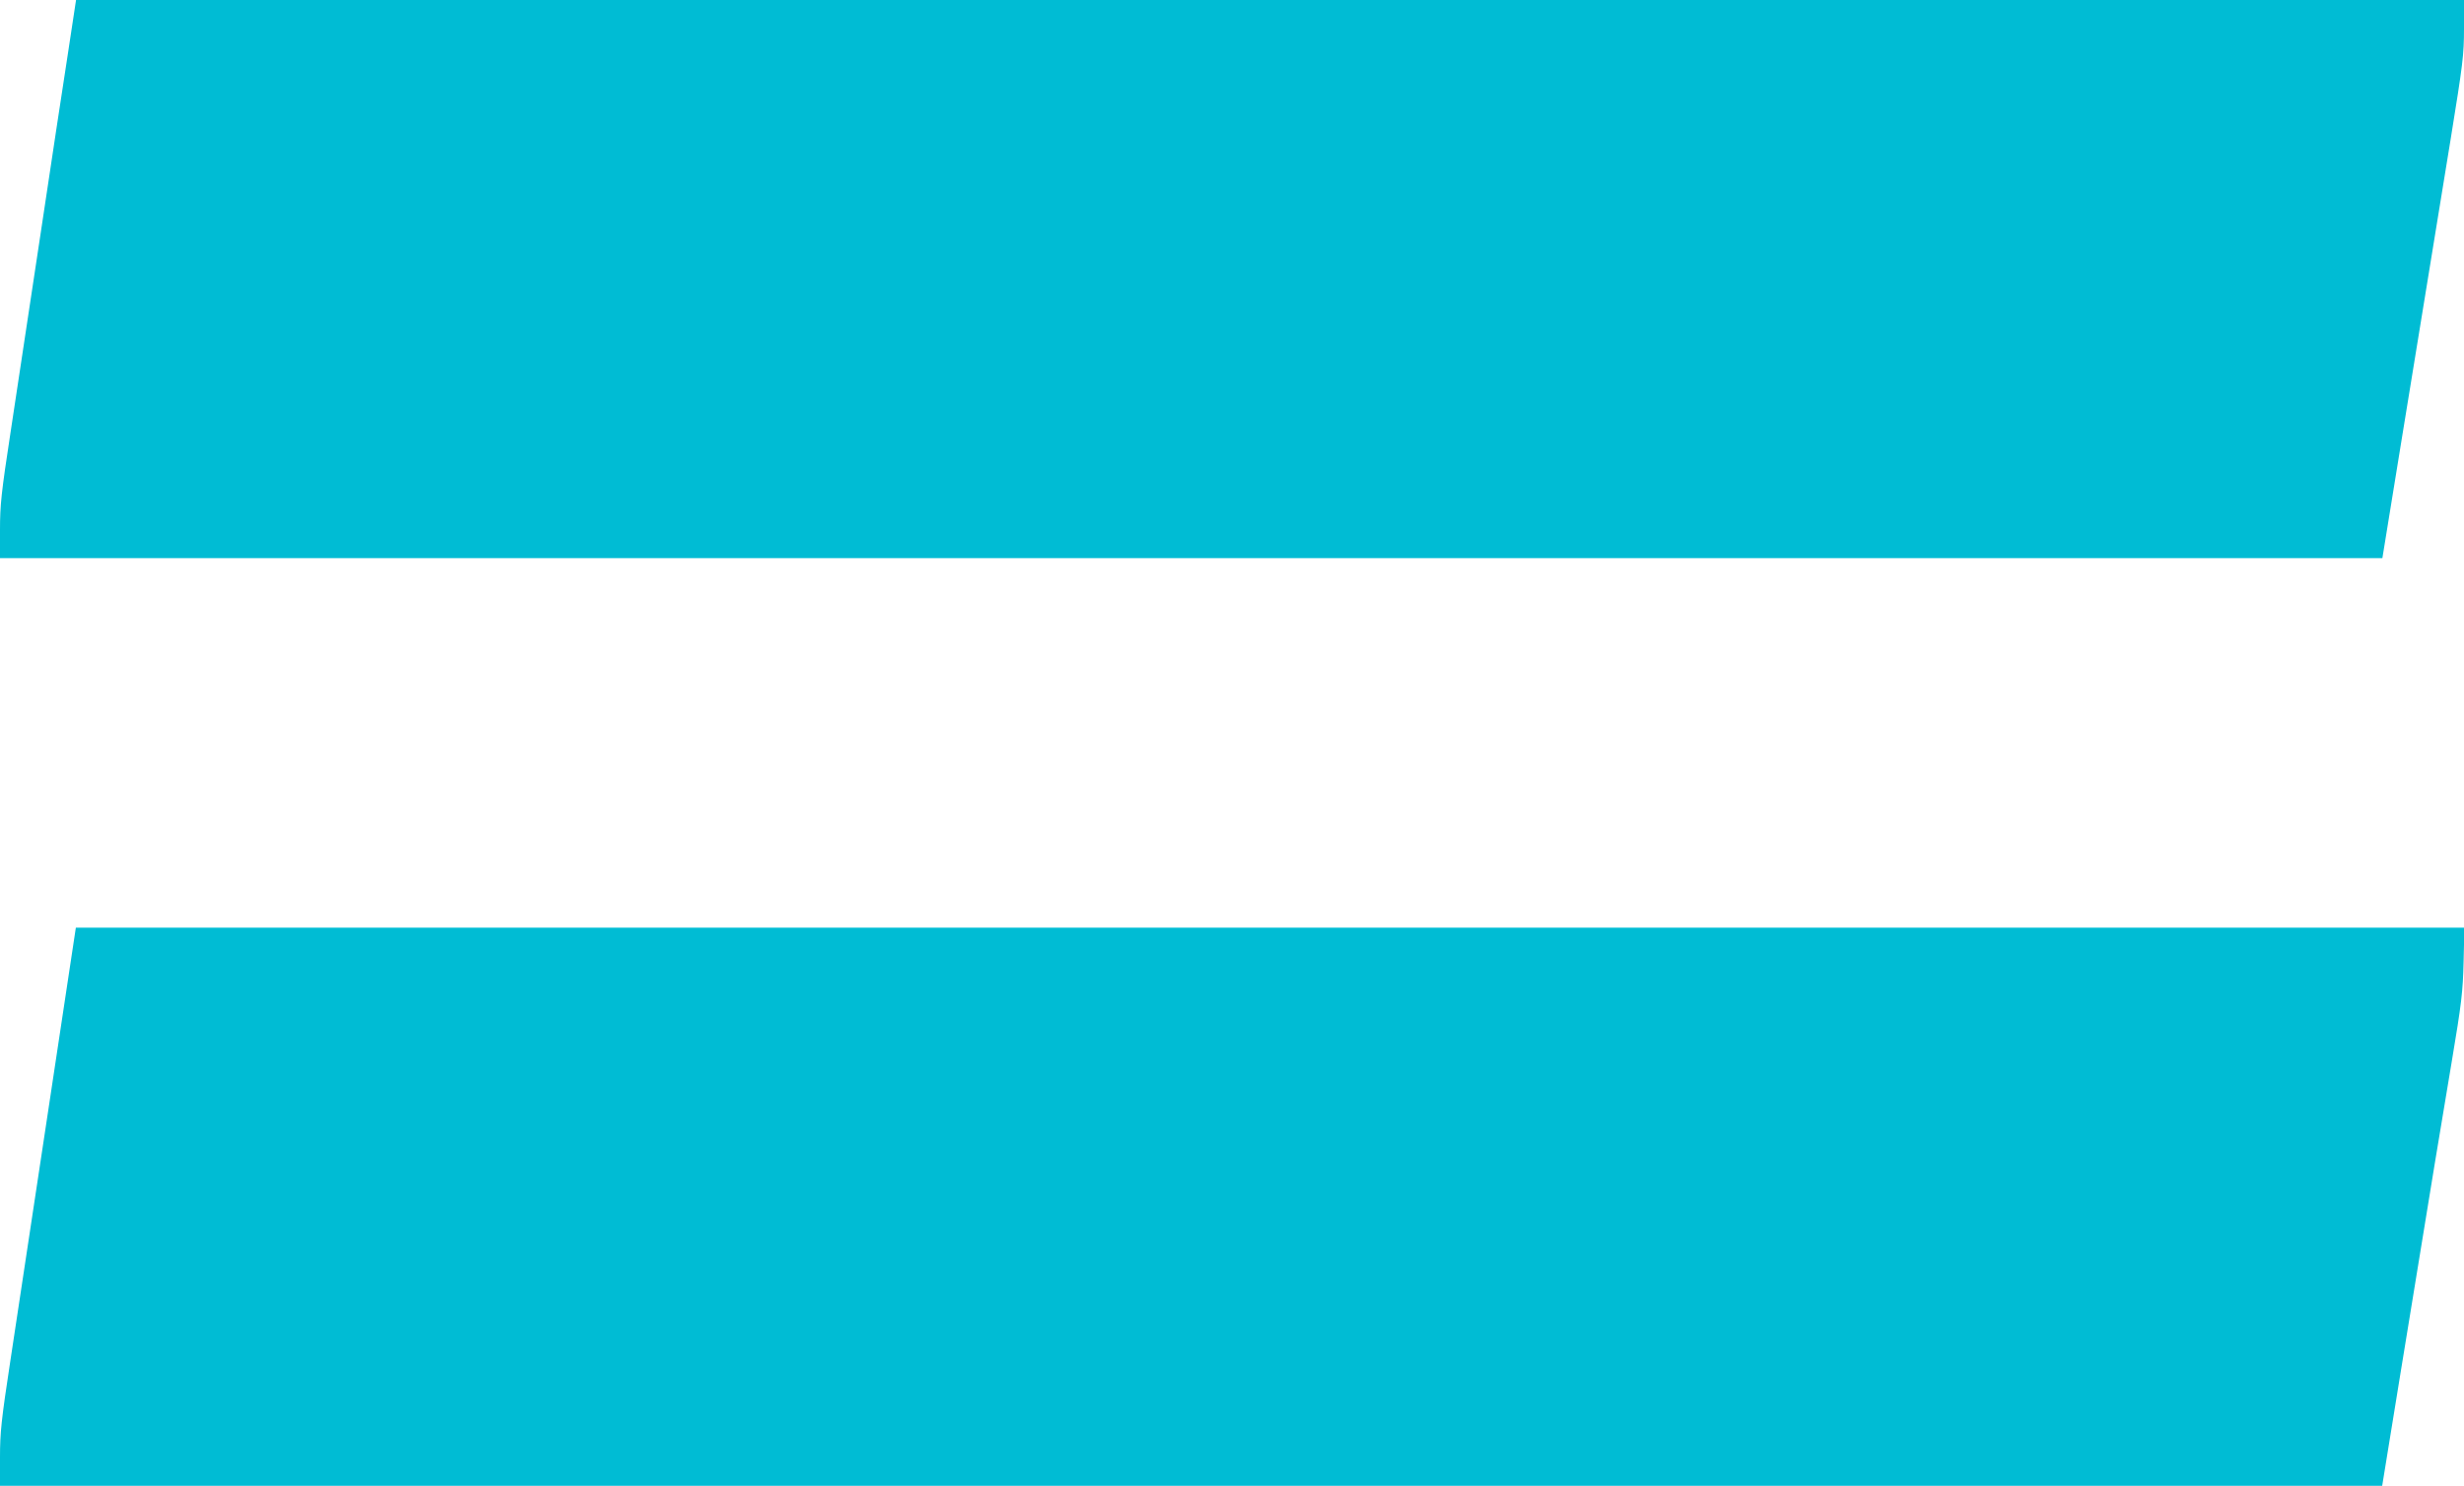 <?xml version="1.0" standalone="no"?>
<!DOCTYPE svg PUBLIC "-//W3C//DTD SVG 20010904//EN"
 "http://www.w3.org/TR/2001/REC-SVG-20010904/DTD/svg10.dtd">
<svg version="1.0" xmlns="http://www.w3.org/2000/svg"
 width="1280pt" height="772pt" viewBox="0 0 1280 772"
 preserveAspectRatio="xMidYMid meet">
<g transform="translate(0,772) scale(0.1,-0.1)"
fill="#00bcd4" stroke="none">
<path d="M353 7443 c-24 -153 -88 -577 -143 -943 -55 -366 -125 -827 -155
-1025 -48 -313 -55 -379 -55 -507 l0 -148 6188 0 6188 0 102 628 c107 656 139
852 253 1551 63 389 69 436 69 572 l0 149 -6203 0 -6202 0 -42 -277z"/>
<path d="M251 1953 c-79 -522 -168 -1107 -197 -1302 -47 -308 -54 -374 -54
-503 l0 -148 6188 0 6187 0 98 603 c175 1072 206 1262 264 1605 50 298 57 358
61 515 l4 177 -6204 0 -6204 0 -143 -947z"/>
</g>
</svg>
